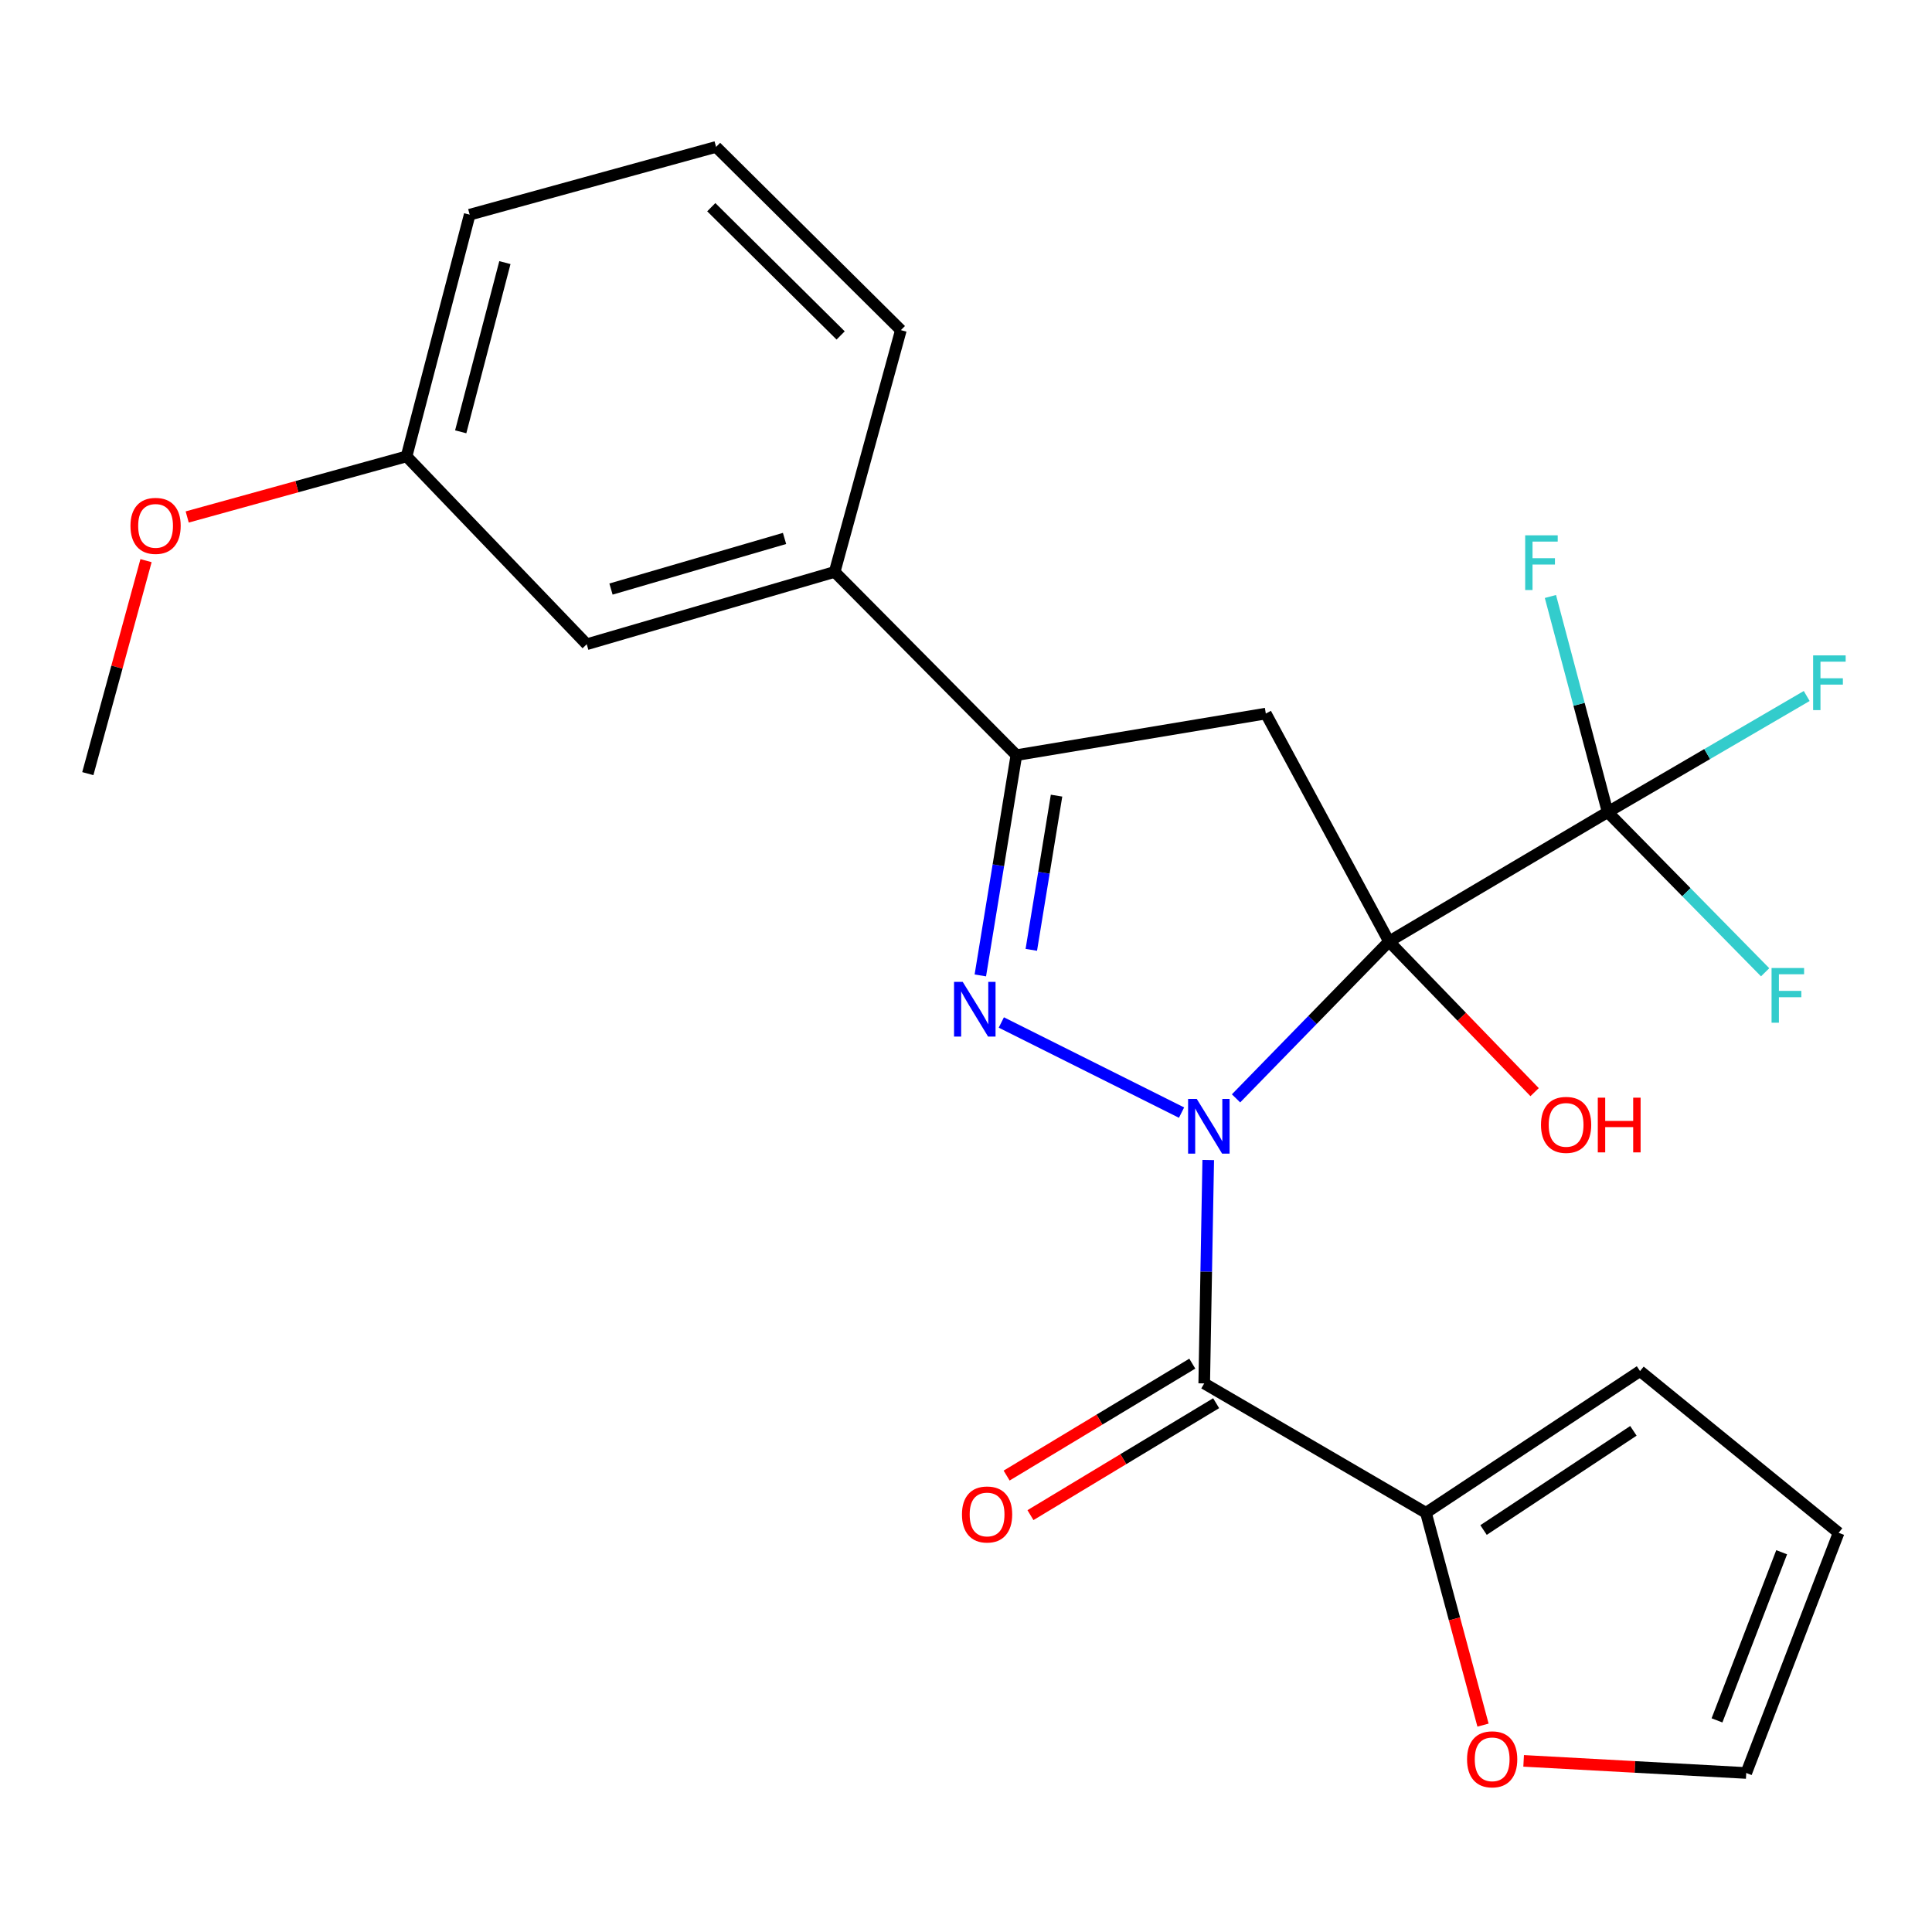 <?xml version='1.0' encoding='iso-8859-1'?>
<svg version='1.1' baseProfile='full'
              xmlns='http://www.w3.org/2000/svg'
                      xmlns:rdkit='http://www.rdkit.org/xml'
                      xmlns:xlink='http://www.w3.org/1999/xlink'
                  xml:space='preserve'
width='1000px' height='1000px' viewBox='0 0 1000 1000'>
<!-- END OF HEADER -->
<rect style='opacity:1.0;fill:#FFFFFF;stroke:none' width='1000' height='1000' x='0' y='0'> </rect>
<path class='bond-0' d='M 639.77,568.512 L 679.356,527.917' style='fill:none;fill-rule:evenodd;stroke:#0000FF;stroke-width:6px;stroke-linecap:butt;stroke-linejoin:miter;stroke-opacity:1' />
<path class='bond-0' d='M 679.356,527.917 L 718.942,487.322' style='fill:none;fill-rule:evenodd;stroke:#000000;stroke-width:6px;stroke-linecap:butt;stroke-linejoin:miter;stroke-opacity:1' />
<path class='bond-1' d='M 611.565,575.885 L 518.284,529.234' style='fill:none;fill-rule:evenodd;stroke:#0000FF;stroke-width:6px;stroke-linecap:butt;stroke-linejoin:miter;stroke-opacity:1' />
<path class='bond-2' d='M 625.377,600.438 L 624.339,658.246' style='fill:none;fill-rule:evenodd;stroke:#0000FF;stroke-width:6px;stroke-linecap:butt;stroke-linejoin:miter;stroke-opacity:1' />
<path class='bond-2' d='M 624.339,658.246 L 623.301,716.054' style='fill:none;fill-rule:evenodd;stroke:#000000;stroke-width:6px;stroke-linecap:butt;stroke-linejoin:miter;stroke-opacity:1' />
<path class='bond-3' d='M 718.942,487.322 L 655.186,369.344' style='fill:none;fill-rule:evenodd;stroke:#000000;stroke-width:6px;stroke-linecap:butt;stroke-linejoin:miter;stroke-opacity:1' />
<path class='bond-4' d='M 718.942,487.322 L 832.127,420.351' style='fill:none;fill-rule:evenodd;stroke:#000000;stroke-width:6px;stroke-linecap:butt;stroke-linejoin:miter;stroke-opacity:1' />
<path class='bond-10' d='M 718.942,487.322 L 756.629,526.308' style='fill:none;fill-rule:evenodd;stroke:#000000;stroke-width:6px;stroke-linecap:butt;stroke-linejoin:miter;stroke-opacity:1' />
<path class='bond-10' d='M 756.629,526.308 L 794.316,565.294' style='fill:none;fill-rule:evenodd;stroke:#FF0000;stroke-width:6px;stroke-linecap:butt;stroke-linejoin:miter;stroke-opacity:1' />
<path class='bond-5' d='M 507.416,504.876 L 516.747,447.866' style='fill:none;fill-rule:evenodd;stroke:#0000FF;stroke-width:6px;stroke-linecap:butt;stroke-linejoin:miter;stroke-opacity:1' />
<path class='bond-5' d='M 516.747,447.866 L 526.079,390.857' style='fill:none;fill-rule:evenodd;stroke:#000000;stroke-width:6px;stroke-linecap:butt;stroke-linejoin:miter;stroke-opacity:1' />
<path class='bond-5' d='M 533.805,491.634 L 540.337,451.728' style='fill:none;fill-rule:evenodd;stroke:#0000FF;stroke-width:6px;stroke-linecap:butt;stroke-linejoin:miter;stroke-opacity:1' />
<path class='bond-5' d='M 540.337,451.728 L 546.869,411.821' style='fill:none;fill-rule:evenodd;stroke:#000000;stroke-width:6px;stroke-linecap:butt;stroke-linejoin:miter;stroke-opacity:1' />
<path class='bond-6' d='M 623.301,716.054 L 738.065,783.011' style='fill:none;fill-rule:evenodd;stroke:#000000;stroke-width:6px;stroke-linecap:butt;stroke-linejoin:miter;stroke-opacity:1' />
<path class='bond-9' d='M 617.13,705.818 L 569.077,734.788' style='fill:none;fill-rule:evenodd;stroke:#000000;stroke-width:6px;stroke-linecap:butt;stroke-linejoin:miter;stroke-opacity:1' />
<path class='bond-9' d='M 569.077,734.788 L 521.024,763.757' style='fill:none;fill-rule:evenodd;stroke:#FF0000;stroke-width:6px;stroke-linecap:butt;stroke-linejoin:miter;stroke-opacity:1' />
<path class='bond-9' d='M 629.472,726.29 L 581.418,755.259' style='fill:none;fill-rule:evenodd;stroke:#000000;stroke-width:6px;stroke-linecap:butt;stroke-linejoin:miter;stroke-opacity:1' />
<path class='bond-9' d='M 581.418,755.259 L 533.365,784.229' style='fill:none;fill-rule:evenodd;stroke:#FF0000;stroke-width:6px;stroke-linecap:butt;stroke-linejoin:miter;stroke-opacity:1' />
<path class='bond-24' d='M 655.186,369.344 L 526.079,390.857' style='fill:none;fill-rule:evenodd;stroke:#000000;stroke-width:6px;stroke-linecap:butt;stroke-linejoin:miter;stroke-opacity:1' />
<path class='bond-15' d='M 832.127,420.351 L 817.312,364.548' style='fill:none;fill-rule:evenodd;stroke:#000000;stroke-width:6px;stroke-linecap:butt;stroke-linejoin:miter;stroke-opacity:1' />
<path class='bond-15' d='M 817.312,364.548 L 802.497,308.744' style='fill:none;fill-rule:evenodd;stroke:#33CCCC;stroke-width:6px;stroke-linecap:butt;stroke-linejoin:miter;stroke-opacity:1' />
<path class='bond-16' d='M 832.127,420.351 L 883.638,390.298' style='fill:none;fill-rule:evenodd;stroke:#000000;stroke-width:6px;stroke-linecap:butt;stroke-linejoin:miter;stroke-opacity:1' />
<path class='bond-16' d='M 883.638,390.298 L 935.149,360.245' style='fill:none;fill-rule:evenodd;stroke:#33CCCC;stroke-width:6px;stroke-linecap:butt;stroke-linejoin:miter;stroke-opacity:1' />
<path class='bond-17' d='M 832.127,420.351 L 872.88,461.801' style='fill:none;fill-rule:evenodd;stroke:#000000;stroke-width:6px;stroke-linecap:butt;stroke-linejoin:miter;stroke-opacity:1' />
<path class='bond-17' d='M 872.88,461.801 L 913.633,503.25' style='fill:none;fill-rule:evenodd;stroke:#33CCCC;stroke-width:6px;stroke-linecap:butt;stroke-linejoin:miter;stroke-opacity:1' />
<path class='bond-7' d='M 526.079,390.857 L 432.018,296.025' style='fill:none;fill-rule:evenodd;stroke:#000000;stroke-width:6px;stroke-linecap:butt;stroke-linejoin:miter;stroke-opacity:1' />
<path class='bond-8' d='M 738.065,783.011 L 752.835,837.964' style='fill:none;fill-rule:evenodd;stroke:#000000;stroke-width:6px;stroke-linecap:butt;stroke-linejoin:miter;stroke-opacity:1' />
<path class='bond-8' d='M 752.835,837.964 L 767.605,892.916' style='fill:none;fill-rule:evenodd;stroke:#FF0000;stroke-width:6px;stroke-linecap:butt;stroke-linejoin:miter;stroke-opacity:1' />
<path class='bond-11' d='M 738.065,783.011 L 848.873,709.666' style='fill:none;fill-rule:evenodd;stroke:#000000;stroke-width:6px;stroke-linecap:butt;stroke-linejoin:miter;stroke-opacity:1' />
<path class='bond-11' d='M 767.88,791.942 L 845.445,740.601' style='fill:none;fill-rule:evenodd;stroke:#000000;stroke-width:6px;stroke-linecap:butt;stroke-linejoin:miter;stroke-opacity:1' />
<path class='bond-12' d='M 432.018,296.025 L 303.695,333.461' style='fill:none;fill-rule:evenodd;stroke:#000000;stroke-width:6px;stroke-linecap:butt;stroke-linejoin:miter;stroke-opacity:1' />
<path class='bond-12' d='M 406.075,278.694 L 316.249,304.899' style='fill:none;fill-rule:evenodd;stroke:#000000;stroke-width:6px;stroke-linecap:butt;stroke-linejoin:miter;stroke-opacity:1' />
<path class='bond-20' d='M 432.018,296.025 L 466.293,170.876' style='fill:none;fill-rule:evenodd;stroke:#000000;stroke-width:6px;stroke-linecap:butt;stroke-linejoin:miter;stroke-opacity:1' />
<path class='bond-13' d='M 788.633,911.424 L 846.242,914.56' style='fill:none;fill-rule:evenodd;stroke:#FF0000;stroke-width:6px;stroke-linecap:butt;stroke-linejoin:miter;stroke-opacity:1' />
<path class='bond-13' d='M 846.242,914.56 L 903.851,917.695' style='fill:none;fill-rule:evenodd;stroke:#000000;stroke-width:6px;stroke-linecap:butt;stroke-linejoin:miter;stroke-opacity:1' />
<path class='bond-14' d='M 848.873,709.666 L 951.672,793.369' style='fill:none;fill-rule:evenodd;stroke:#000000;stroke-width:6px;stroke-linecap:butt;stroke-linejoin:miter;stroke-opacity:1' />
<path class='bond-18' d='M 303.695,333.461 L 210.43,236.226' style='fill:none;fill-rule:evenodd;stroke:#000000;stroke-width:6px;stroke-linecap:butt;stroke-linejoin:miter;stroke-opacity:1' />
<path class='bond-25' d='M 903.851,917.695 L 951.672,793.369' style='fill:none;fill-rule:evenodd;stroke:#000000;stroke-width:6px;stroke-linecap:butt;stroke-linejoin:miter;stroke-opacity:1' />
<path class='bond-25' d='M 888.714,890.465 L 922.188,803.437' style='fill:none;fill-rule:evenodd;stroke:#000000;stroke-width:6px;stroke-linecap:butt;stroke-linejoin:miter;stroke-opacity:1' />
<path class='bond-19' d='M 210.43,236.226 L 153.663,251.907' style='fill:none;fill-rule:evenodd;stroke:#000000;stroke-width:6px;stroke-linecap:butt;stroke-linejoin:miter;stroke-opacity:1' />
<path class='bond-19' d='M 153.663,251.907 L 96.896,267.587' style='fill:none;fill-rule:evenodd;stroke:#FF0000;stroke-width:6px;stroke-linecap:butt;stroke-linejoin:miter;stroke-opacity:1' />
<path class='bond-26' d='M 210.43,236.226 L 243.112,111.117' style='fill:none;fill-rule:evenodd;stroke:#000000;stroke-width:6px;stroke-linecap:butt;stroke-linejoin:miter;stroke-opacity:1' />
<path class='bond-26' d='M 238.46,223.501 L 261.337,135.925' style='fill:none;fill-rule:evenodd;stroke:#000000;stroke-width:6px;stroke-linecap:butt;stroke-linejoin:miter;stroke-opacity:1' />
<path class='bond-23' d='M 75.584,290.194 L 60.519,345.313' style='fill:none;fill-rule:evenodd;stroke:#FF0000;stroke-width:6px;stroke-linecap:butt;stroke-linejoin:miter;stroke-opacity:1' />
<path class='bond-23' d='M 60.519,345.313 L 45.455,400.432' style='fill:none;fill-rule:evenodd;stroke:#000000;stroke-width:6px;stroke-linecap:butt;stroke-linejoin:miter;stroke-opacity:1' />
<path class='bond-21' d='M 466.293,170.876 L 370.638,76.045' style='fill:none;fill-rule:evenodd;stroke:#000000;stroke-width:6px;stroke-linecap:butt;stroke-linejoin:miter;stroke-opacity:1' />
<path class='bond-21' d='M 435.116,173.627 L 368.157,107.245' style='fill:none;fill-rule:evenodd;stroke:#000000;stroke-width:6px;stroke-linecap:butt;stroke-linejoin:miter;stroke-opacity:1' />
<path class='bond-22' d='M 370.638,76.045 L 243.112,111.117' style='fill:none;fill-rule:evenodd;stroke:#000000;stroke-width:6px;stroke-linecap:butt;stroke-linejoin:miter;stroke-opacity:1' />
<path  class='atom-0' d='M 619.431 568.79
L 628.711 583.79
Q 629.631 585.27, 631.111 587.95
Q 632.591 590.63, 632.671 590.79
L 632.671 568.79
L 636.431 568.79
L 636.431 597.11
L 632.551 597.11
L 622.591 580.71
Q 621.431 578.79, 620.191 576.59
Q 618.991 574.39, 618.631 573.71
L 618.631 597.11
L 614.951 597.11
L 614.951 568.79
L 619.431 568.79
' fill='#0000FF'/>
<path  class='atom-2' d='M 498.292 508.207
L 507.572 523.207
Q 508.492 524.687, 509.972 527.367
Q 511.452 530.047, 511.532 530.207
L 511.532 508.207
L 515.292 508.207
L 515.292 536.527
L 511.412 536.527
L 501.452 520.127
Q 500.292 518.207, 499.052 516.007
Q 497.852 513.807, 497.492 513.127
L 497.492 536.527
L 493.812 536.527
L 493.812 508.207
L 498.292 508.207
' fill='#0000FF'/>
<path  class='atom-9' d='M 759.341 910.617
Q 759.341 903.817, 762.701 900.017
Q 766.061 896.217, 772.341 896.217
Q 778.621 896.217, 781.981 900.017
Q 785.341 903.817, 785.341 910.617
Q 785.341 917.497, 781.941 921.417
Q 778.541 925.297, 772.341 925.297
Q 766.101 925.297, 762.701 921.417
Q 759.341 917.537, 759.341 910.617
M 772.341 922.097
Q 776.661 922.097, 778.981 919.217
Q 781.341 916.297, 781.341 910.617
Q 781.341 905.057, 778.981 902.257
Q 776.661 899.417, 772.341 899.417
Q 768.021 899.417, 765.661 902.217
Q 763.341 905.017, 763.341 910.617
Q 763.341 916.337, 765.661 919.217
Q 768.021 922.097, 772.341 922.097
' fill='#FF0000'/>
<path  class='atom-10' d='M 497.913 783.888
Q 497.913 777.088, 501.273 773.288
Q 504.633 769.488, 510.913 769.488
Q 517.193 769.488, 520.553 773.288
Q 523.913 777.088, 523.913 783.888
Q 523.913 790.768, 520.513 794.688
Q 517.113 798.568, 510.913 798.568
Q 504.673 798.568, 501.273 794.688
Q 497.913 790.808, 497.913 783.888
M 510.913 795.368
Q 515.233 795.368, 517.553 792.488
Q 519.913 789.568, 519.913 783.888
Q 519.913 778.328, 517.553 775.528
Q 515.233 772.688, 510.913 772.688
Q 506.593 772.688, 504.233 775.488
Q 501.913 778.288, 501.913 783.888
Q 501.913 789.608, 504.233 792.488
Q 506.593 795.368, 510.913 795.368
' fill='#FF0000'/>
<path  class='atom-11' d='M 797.613 582.233
Q 797.613 575.433, 800.973 571.633
Q 804.333 567.833, 810.613 567.833
Q 816.893 567.833, 820.253 571.633
Q 823.613 575.433, 823.613 582.233
Q 823.613 589.113, 820.213 593.033
Q 816.813 596.913, 810.613 596.913
Q 804.373 596.913, 800.973 593.033
Q 797.613 589.153, 797.613 582.233
M 810.613 593.713
Q 814.933 593.713, 817.253 590.833
Q 819.613 587.913, 819.613 582.233
Q 819.613 576.673, 817.253 573.873
Q 814.933 571.033, 810.613 571.033
Q 806.293 571.033, 803.933 573.833
Q 801.613 576.633, 801.613 582.233
Q 801.613 587.953, 803.933 590.833
Q 806.293 593.713, 810.613 593.713
' fill='#FF0000'/>
<path  class='atom-11' d='M 827.013 568.153
L 830.853 568.153
L 830.853 580.193
L 845.333 580.193
L 845.333 568.153
L 849.173 568.153
L 849.173 596.473
L 845.333 596.473
L 845.333 583.393
L 830.853 583.393
L 830.853 596.473
L 827.013 596.473
L 827.013 568.153
' fill='#FF0000'/>
<path  class='atom-16' d='M 789.431 277.085
L 806.271 277.085
L 806.271 280.325
L 793.231 280.325
L 793.231 288.925
L 804.831 288.925
L 804.831 292.205
L 793.231 292.205
L 793.231 305.405
L 789.431 305.405
L 789.431 277.085
' fill='#33CCCC'/>
<path  class='atom-17' d='M 938.471 339.234
L 955.311 339.234
L 955.311 342.474
L 942.271 342.474
L 942.271 351.074
L 953.871 351.074
L 953.871 354.354
L 942.271 354.354
L 942.271 367.554
L 938.471 367.554
L 938.471 339.234
' fill='#33CCCC'/>
<path  class='atom-18' d='M 916.958 501.036
L 933.798 501.036
L 933.798 504.276
L 920.758 504.276
L 920.758 512.876
L 932.358 512.876
L 932.358 516.156
L 920.758 516.156
L 920.758 529.356
L 916.958 529.356
L 916.958 501.036
' fill='#33CCCC'/>
<path  class='atom-20' d='M 67.527 272.188
Q 67.527 265.388, 70.887 261.588
Q 74.247 257.788, 80.527 257.788
Q 86.807 257.788, 90.167 261.588
Q 93.527 265.388, 93.527 272.188
Q 93.527 279.068, 90.127 282.988
Q 86.727 286.868, 80.527 286.868
Q 74.287 286.868, 70.887 282.988
Q 67.527 279.108, 67.527 272.188
M 80.527 283.668
Q 84.847 283.668, 87.167 280.788
Q 89.527 277.868, 89.527 272.188
Q 89.527 266.628, 87.167 263.828
Q 84.847 260.988, 80.527 260.988
Q 76.207 260.988, 73.847 263.788
Q 71.527 266.588, 71.527 272.188
Q 71.527 277.908, 73.847 280.788
Q 76.207 283.668, 80.527 283.668
' fill='#FF0000'/>
</svg>
